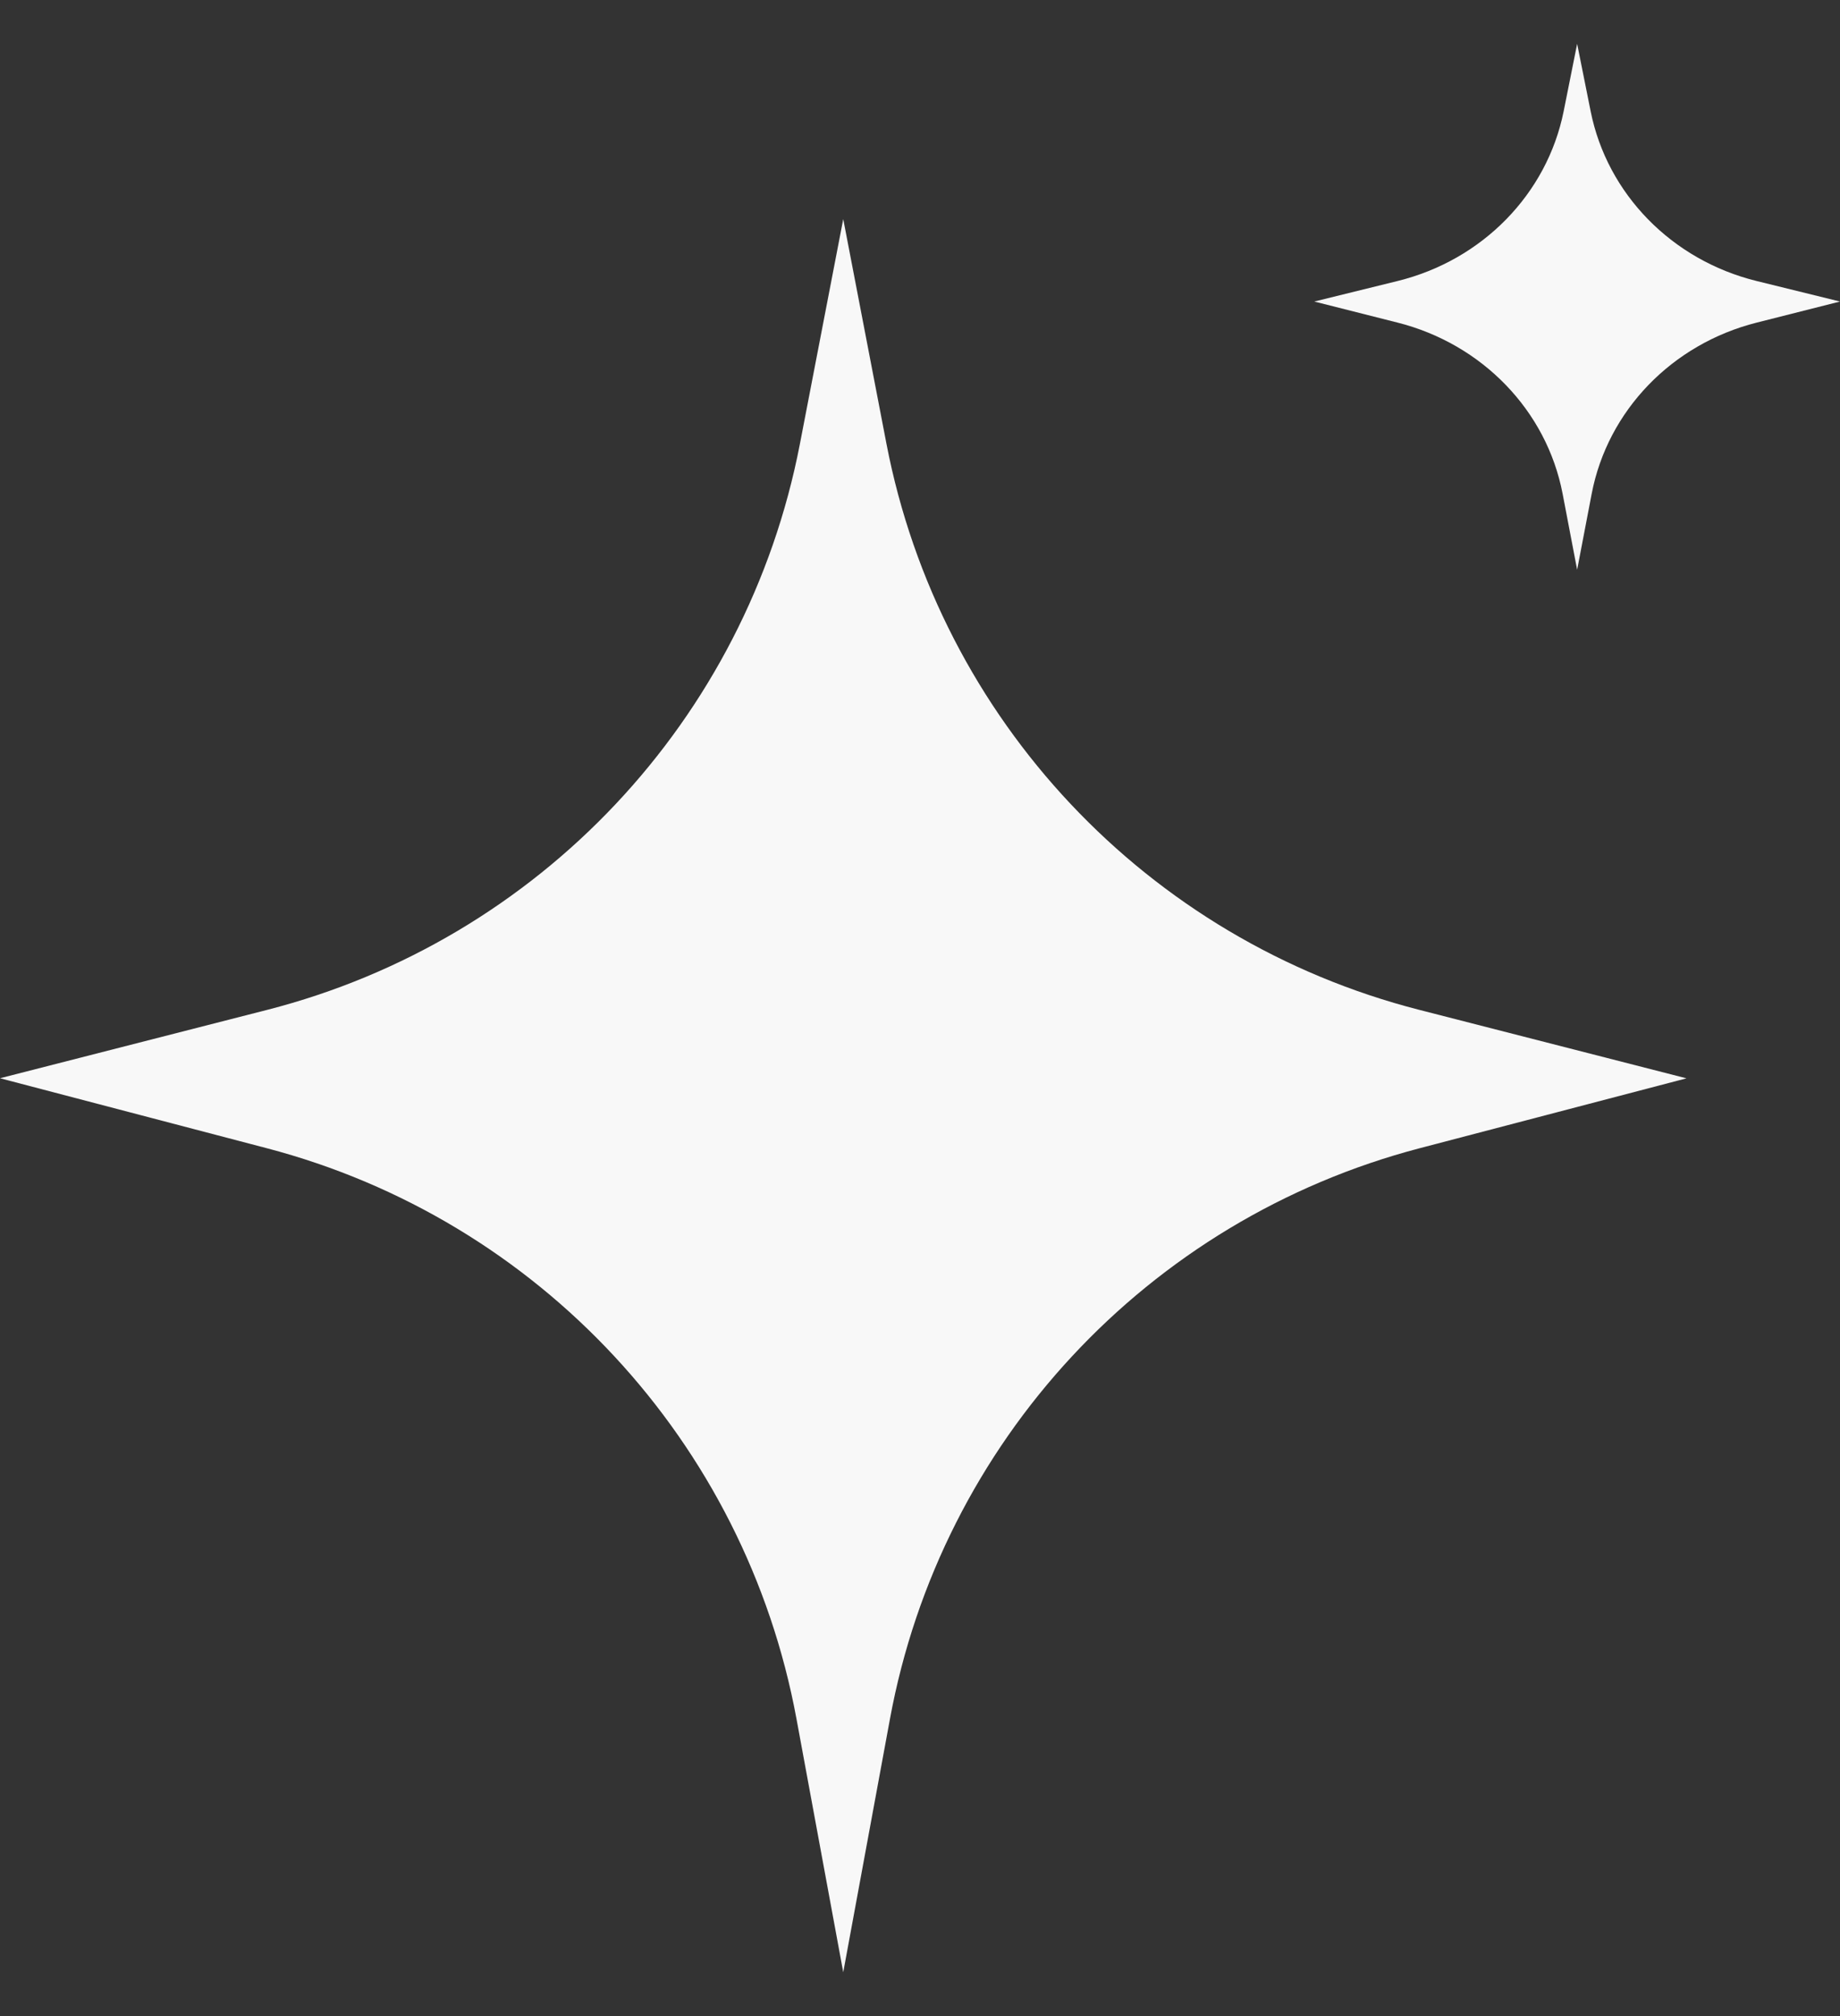 <svg width="21" height="23" viewBox="0 0 21 23" fill="none" xmlns="http://www.w3.org/2000/svg">
<rect x="0" y="0" width="21" height="23" fill="#333333" stroke="none"/>
<path d="M19.248 12.302L16.204 13.099C13.096 13.913 10.739 16.451 10.157 19.611L9.624 22.5L9.09 19.608C8.506 16.45 6.15 13.913 3.044 13.099L0 12.301L3.049 11.521C6.153 10.726 8.521 8.212 9.129 5.066L9.624 2.5L10.117 5.062C10.724 8.21 13.093 10.726 16.199 11.521L19.248 12.302Z" fill="#F8F8F8"/>
<path d="M21 3.44L20.051 3.68C19.082 3.924 18.348 4.685 18.166 5.633L18 6.5L17.834 5.632C17.652 4.685 16.917 3.924 15.949 3.68L15 3.44L15.95 3.206C16.918 2.968 17.656 2.214 17.846 1.27L18 0.5L18.154 1.269C18.343 2.213 19.081 2.968 20.049 3.206L21 3.44Z" fill="#F8F8F8"/>
</svg>
